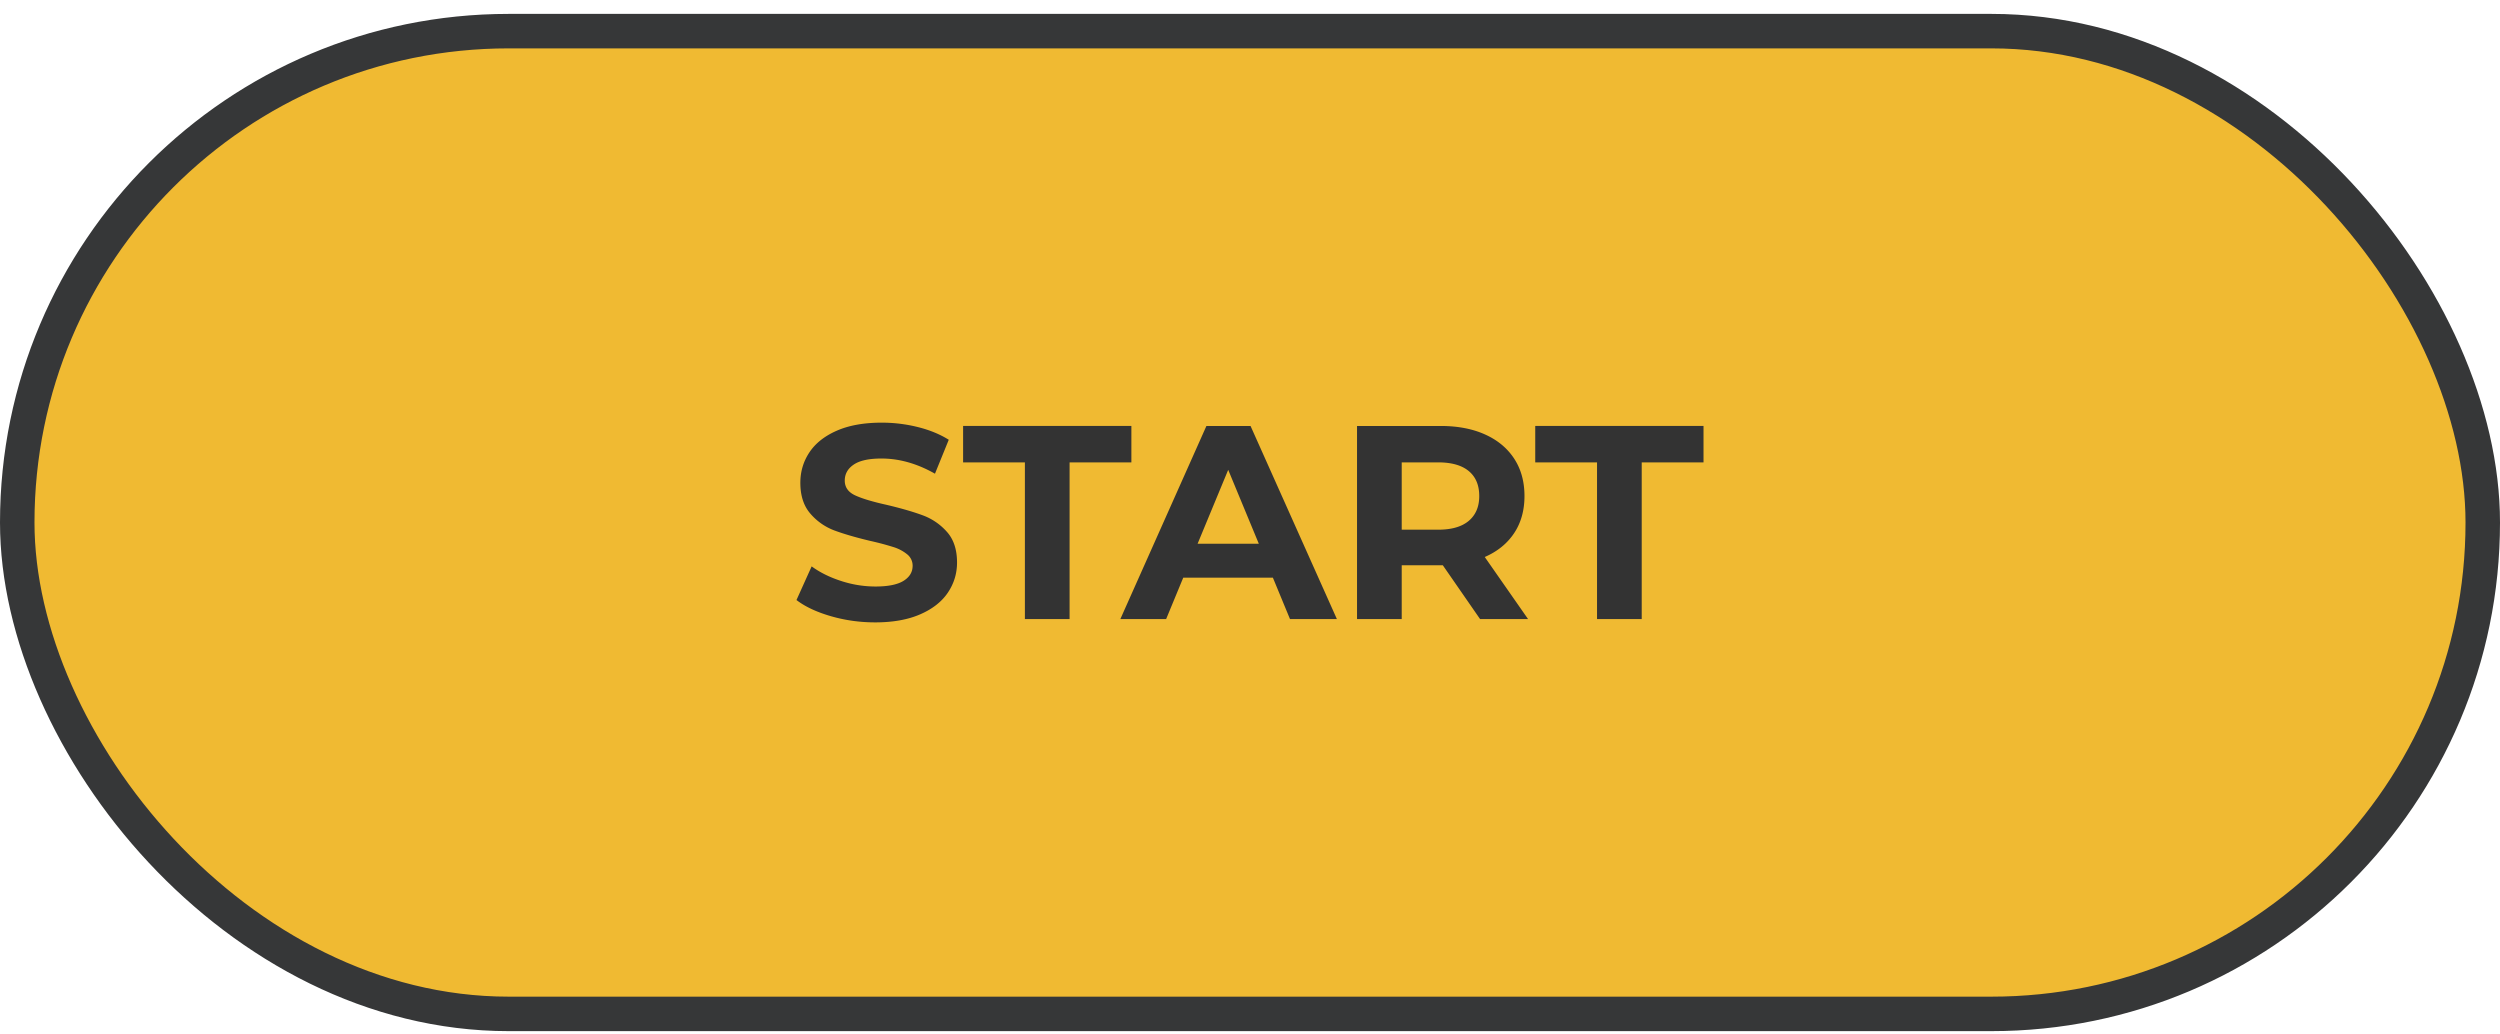 <svg width="145" height="60" xmlns="http://www.w3.org/2000/svg"><g fill="none" fill-rule="evenodd"><rect stroke="#363738" stroke-width="2" fill="#F0BA32" x="1" y="1.806" width="143" height="57" rx="28.5"/><path d="M50.756 36.098c-.885 0-1.741-.12-2.568-.36s-1.49-.552-1.992-.936l.88-1.952c.48.352 1.05.634 1.712.848a6.43 6.43 0 0 0 1.984.32c.736 0 1.28-.11 1.632-.328.352-.219.528-.51.528-.872a.834.834 0 0 0-.312-.664 2.365 2.365 0 0 0-.8-.424 15.924 15.924 0 0 0-1.32-.352c-.853-.203-1.552-.406-2.096-.608a3.405 3.405 0 0 1-1.4-.976c-.39-.448-.584-1.046-.584-1.792 0-.65.176-1.24.528-1.768.352-.528.883-.947 1.592-1.256.71-.31 1.576-.464 2.6-.464a8.61 8.61 0 0 1 2.096.256c.683.17 1.28.416 1.792.736l-.8 1.968c-1.035-.587-2.07-.88-3.104-.88-.725 0-1.261.117-1.608.352-.347.234-.52.544-.52.928s.2.67.6.856c.4.186 1.01.37 1.832.552.853.202 1.552.405 2.096.608a3.47 3.47 0 0 1 1.4.96c.39.437.584 1.03.584 1.776 0 .64-.179 1.224-.536 1.752-.357.528-.893.946-1.608 1.256-.715.31-1.584.464-2.608.464zm8.688-9.28H55.86v-2.112h9.76v2.112h-3.584v9.088h-2.592v-9.088zm14.384 6.688h-5.2l-.992 2.4H64.98l4.992-11.2h2.56l5.008 11.2h-2.72l-.992-2.4zm-.816-1.968l-1.776-4.288-1.776 4.288h3.552zm12.832 4.368l-2.16-3.12H81.3v3.12h-2.592v-11.2h4.848c.992 0 1.853.165 2.584.496.73.33 1.293.8 1.688 1.408.395.608.592 1.328.592 2.16 0 .832-.2 1.55-.6 2.152-.4.602-.968 1.064-1.704 1.384l2.512 3.6h-2.784zm-.048-7.136c0-.63-.203-1.112-.608-1.448-.405-.336-.997-.504-1.776-.504H81.3v3.904h2.112c.779 0 1.37-.17 1.776-.512.405-.342.608-.822.608-1.44zm6.832-1.952h-3.584v-2.112h9.76v2.112H95.22v9.088h-2.592v-9.088z" fill="#333"/></g></svg>